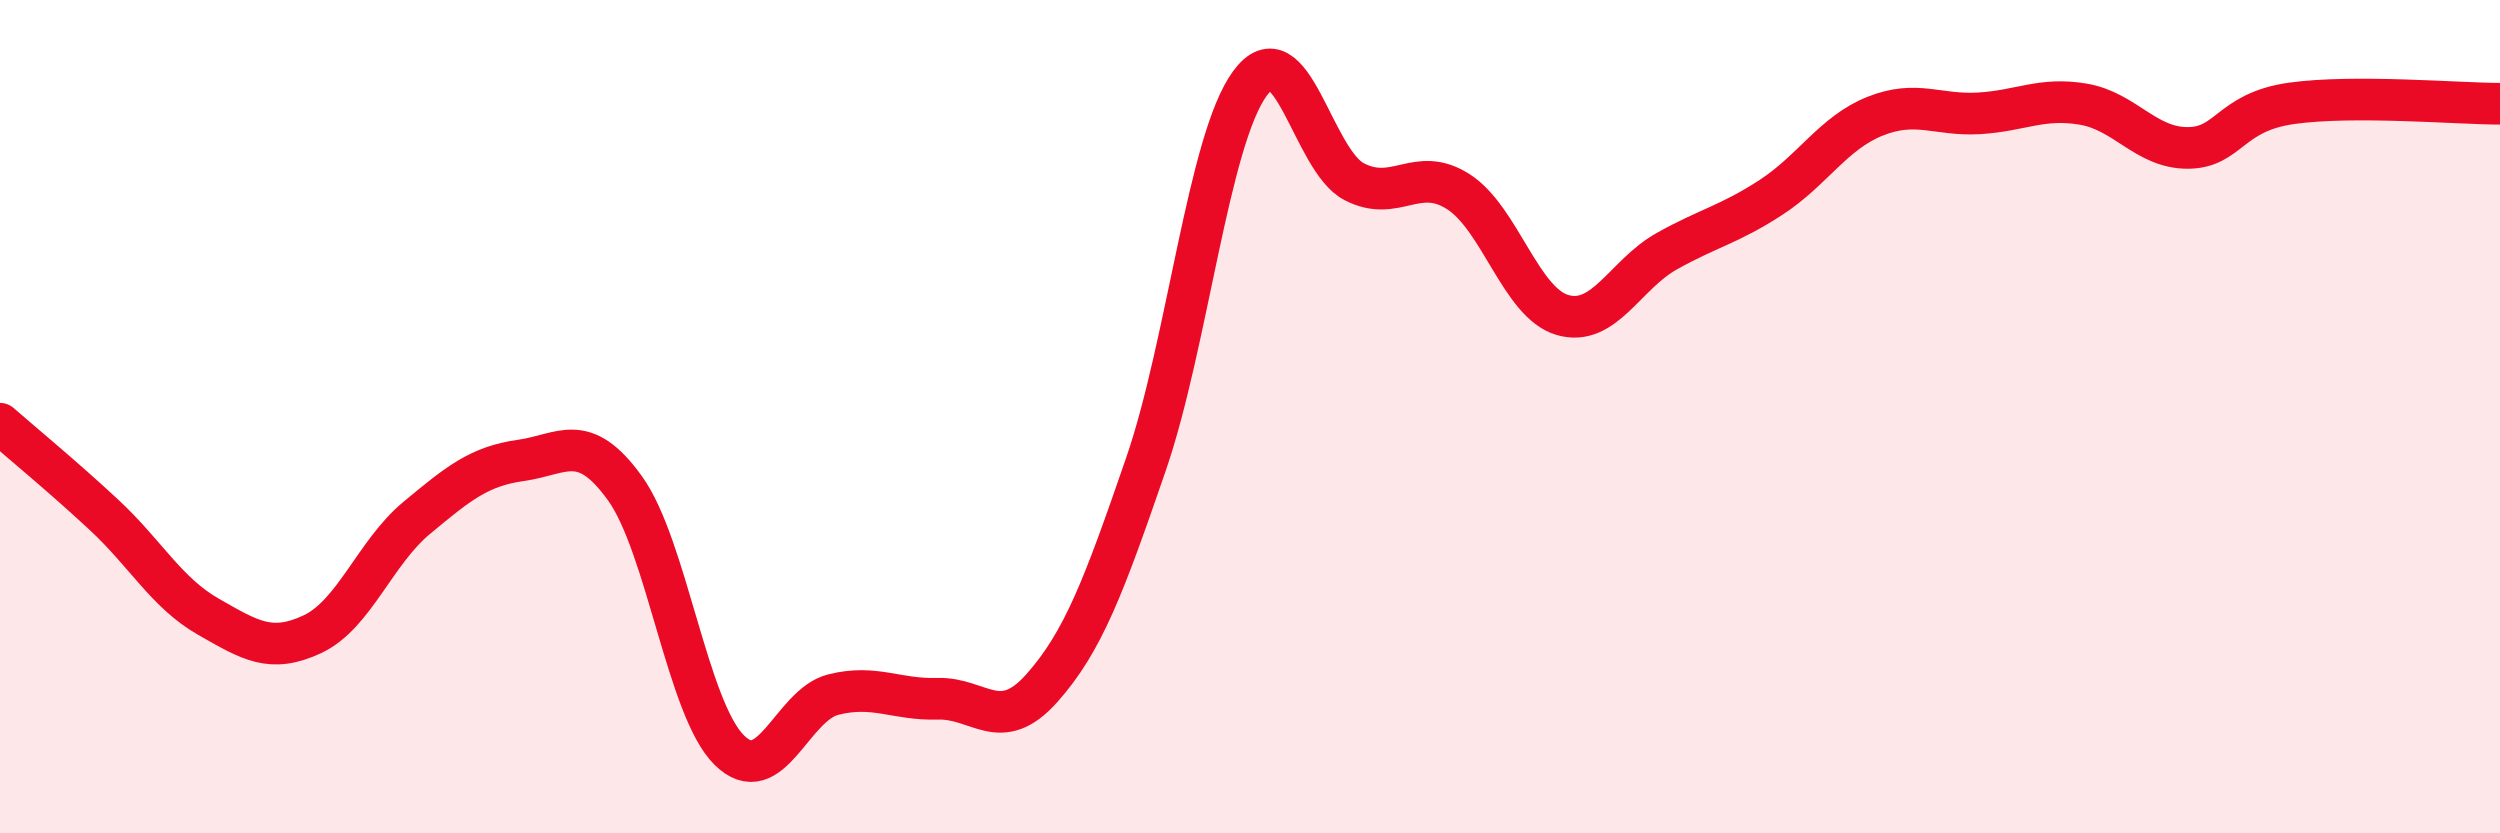 
    <svg width="60" height="20" viewBox="0 0 60 20" xmlns="http://www.w3.org/2000/svg">
      <path
        d="M 0,10.17 C 0.5,10.61 1.5,11.43 2.5,12.36 C 3.5,13.29 4,14.23 5,14.8 C 6,15.37 6.5,15.69 7.5,15.22 C 8.5,14.75 9,13.26 10,12.43 C 11,11.6 11.5,11.19 12.5,11.05 C 13.5,10.91 14,10.33 15,11.72 C 16,13.11 16.5,17.01 17.5,18 C 18.5,18.99 19,16.92 20,16.67 C 21,16.42 21.5,16.8 22.5,16.77 C 23.5,16.74 24,17.64 25,16.52 C 26,15.4 26.5,14.05 27.5,11.15 C 28.5,8.25 29,3.36 30,2 C 31,0.64 31.5,3.84 32.5,4.36 C 33.5,4.88 34,3.96 35,4.6 C 36,5.24 36.5,7.27 37.5,7.56 C 38.5,7.85 39,6.59 40,6.03 C 41,5.47 41.5,5.39 42.5,4.74 C 43.5,4.09 44,3.19 45,2.79 C 46,2.39 46.5,2.78 47.5,2.72 C 48.5,2.66 49,2.33 50,2.5 C 51,2.67 51.5,3.55 52.5,3.55 C 53.5,3.55 53.5,2.69 55,2.48 C 56.5,2.27 59,2.49 60,2.49L60 20L0 20Z"
        fill="#EB0A25"
        opacity="0.1"
        stroke-linecap="round"
        stroke-linejoin="round"
      />
      <path
        d="M 0,10.17 C 0.5,10.61 1.5,11.43 2.5,12.36 C 3.5,13.29 4,14.23 5,14.8 C 6,15.37 6.5,15.69 7.5,15.22 C 8.5,14.75 9,13.26 10,12.43 C 11,11.6 11.5,11.19 12.5,11.05 C 13.5,10.91 14,10.33 15,11.72 C 16,13.11 16.5,17.01 17.5,18 C 18.5,18.99 19,16.92 20,16.67 C 21,16.42 21.5,16.8 22.5,16.77 C 23.5,16.74 24,17.64 25,16.52 C 26,15.4 26.5,14.05 27.5,11.15 C 28.5,8.25 29,3.36 30,2 C 31,0.64 31.5,3.84 32.5,4.36 C 33.5,4.88 34,3.96 35,4.6 C 36,5.24 36.5,7.27 37.5,7.56 C 38.5,7.85 39,6.59 40,6.03 C 41,5.47 41.5,5.39 42.5,4.74 C 43.5,4.09 44,3.19 45,2.79 C 46,2.39 46.5,2.78 47.5,2.72 C 48.5,2.66 49,2.33 50,2.5 C 51,2.67 51.5,3.55 52.5,3.55 C 53.5,3.55 53.5,2.69 55,2.48 C 56.5,2.27 59,2.49 60,2.49"
        stroke="#EB0A25"
        stroke-width="1"
        fill="none"
        stroke-linecap="round"
        stroke-linejoin="round"
      />
    </svg>
  